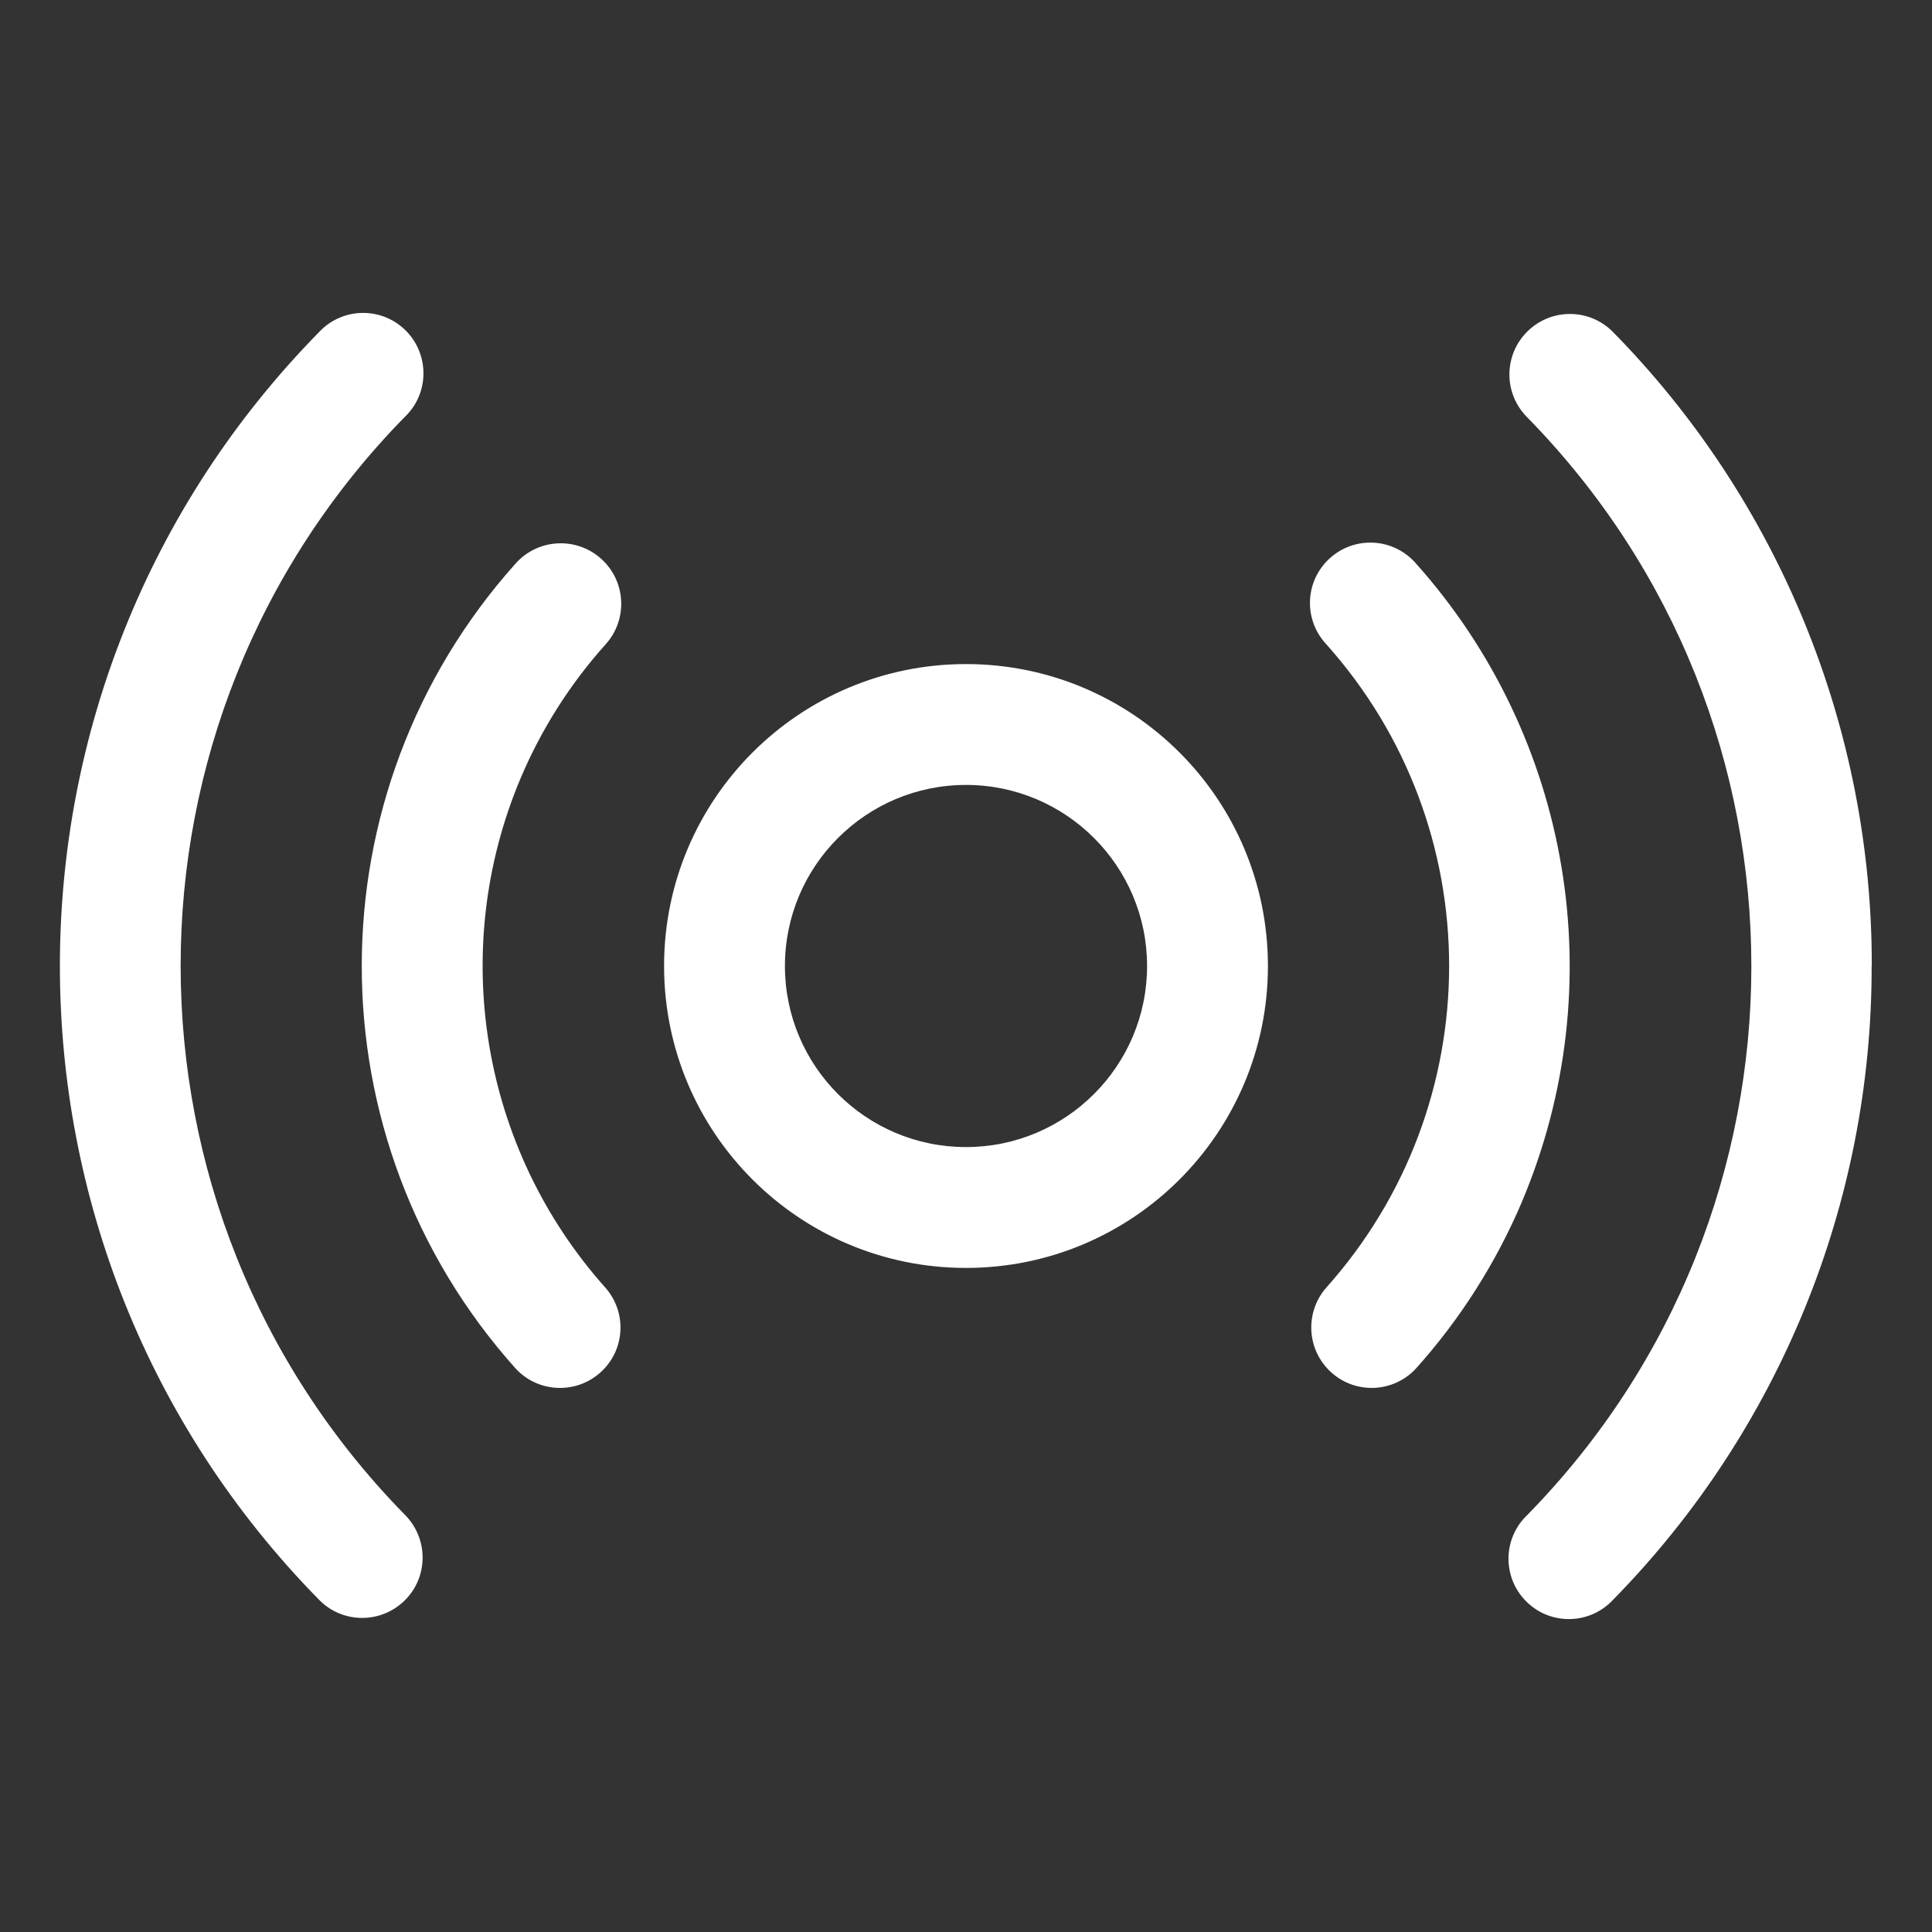 <svg xmlns="http://www.w3.org/2000/svg" id="Layer_1" viewBox="0 0 145 145"><rect x="0" y="0" width="145" height="145" fill="#333333" stroke="none"/><defs><style>      .st0 {        fill: #fff;      }    </style></defs><path class="st0" d="M72.5,49.84c-12.51,0-22.66,10.14-22.66,22.66s10.14,22.66,22.66,22.66,22.66-10.14,22.66-22.66-10.14-22.66-22.66-22.66ZM72.5,86.09c-7.51,0-13.59-6.09-13.59-13.59s6.09-13.59,13.59-13.59,13.59,6.09,13.59,13.59-6.09,13.59-13.59,13.59ZM114.25,90.14c-1.95,4.6-4.64,8.85-7.98,12.57-1.7,1.84-4.57,1.95-6.4.25-1.8-1.66-1.95-4.45-.35-6.3,12.32-13.76,12.32-34.58,0-48.33-1.7-1.84-1.59-4.7.25-6.4,1.84-1.7,4.7-1.59,6.4.25.03.04.06.07.1.11,11.68,13.07,14.78,31.69,7.98,47.84ZM39.08,58.39c-5.46,12.92-2.97,27.83,6.38,38.28,1.64,1.89,1.44,4.75-.46,6.39-1.85,1.6-4.64,1.45-6.3-.35-15.4-17.19-15.4-43.22,0-60.42,1.67-1.87,4.54-2.03,6.41-.36s2.03,4.54.36,6.41c-2.67,2.97-4.83,6.37-6.39,10.05ZM140.47,72.5c.03,17.79-6.95,34.89-19.42,47.58-1.71,1.83-4.58,1.92-6.4.21-1.83-1.71-1.92-4.58-.21-6.4.05-.05.1-.1.15-.15,22.47-22.89,22.47-59.56,0-82.45-1.76-1.79-1.74-4.66.05-6.42,1.79-1.76,4.66-1.74,6.42.05,12.47,12.69,19.45,29.78,19.42,47.58ZM30.42,113.72c1.75,1.79,1.73,4.66-.06,6.41-1.79,1.75-4.66,1.73-6.41-.06C-1.99,93.67-1.99,51.33,23.95,24.92c1.71-1.83,4.58-1.92,6.4-.21s1.92,4.58.21,6.4c-.05.05-.1.1-.15.15-22.47,22.89-22.47,59.56,0,82.45h0Z"></path></svg>